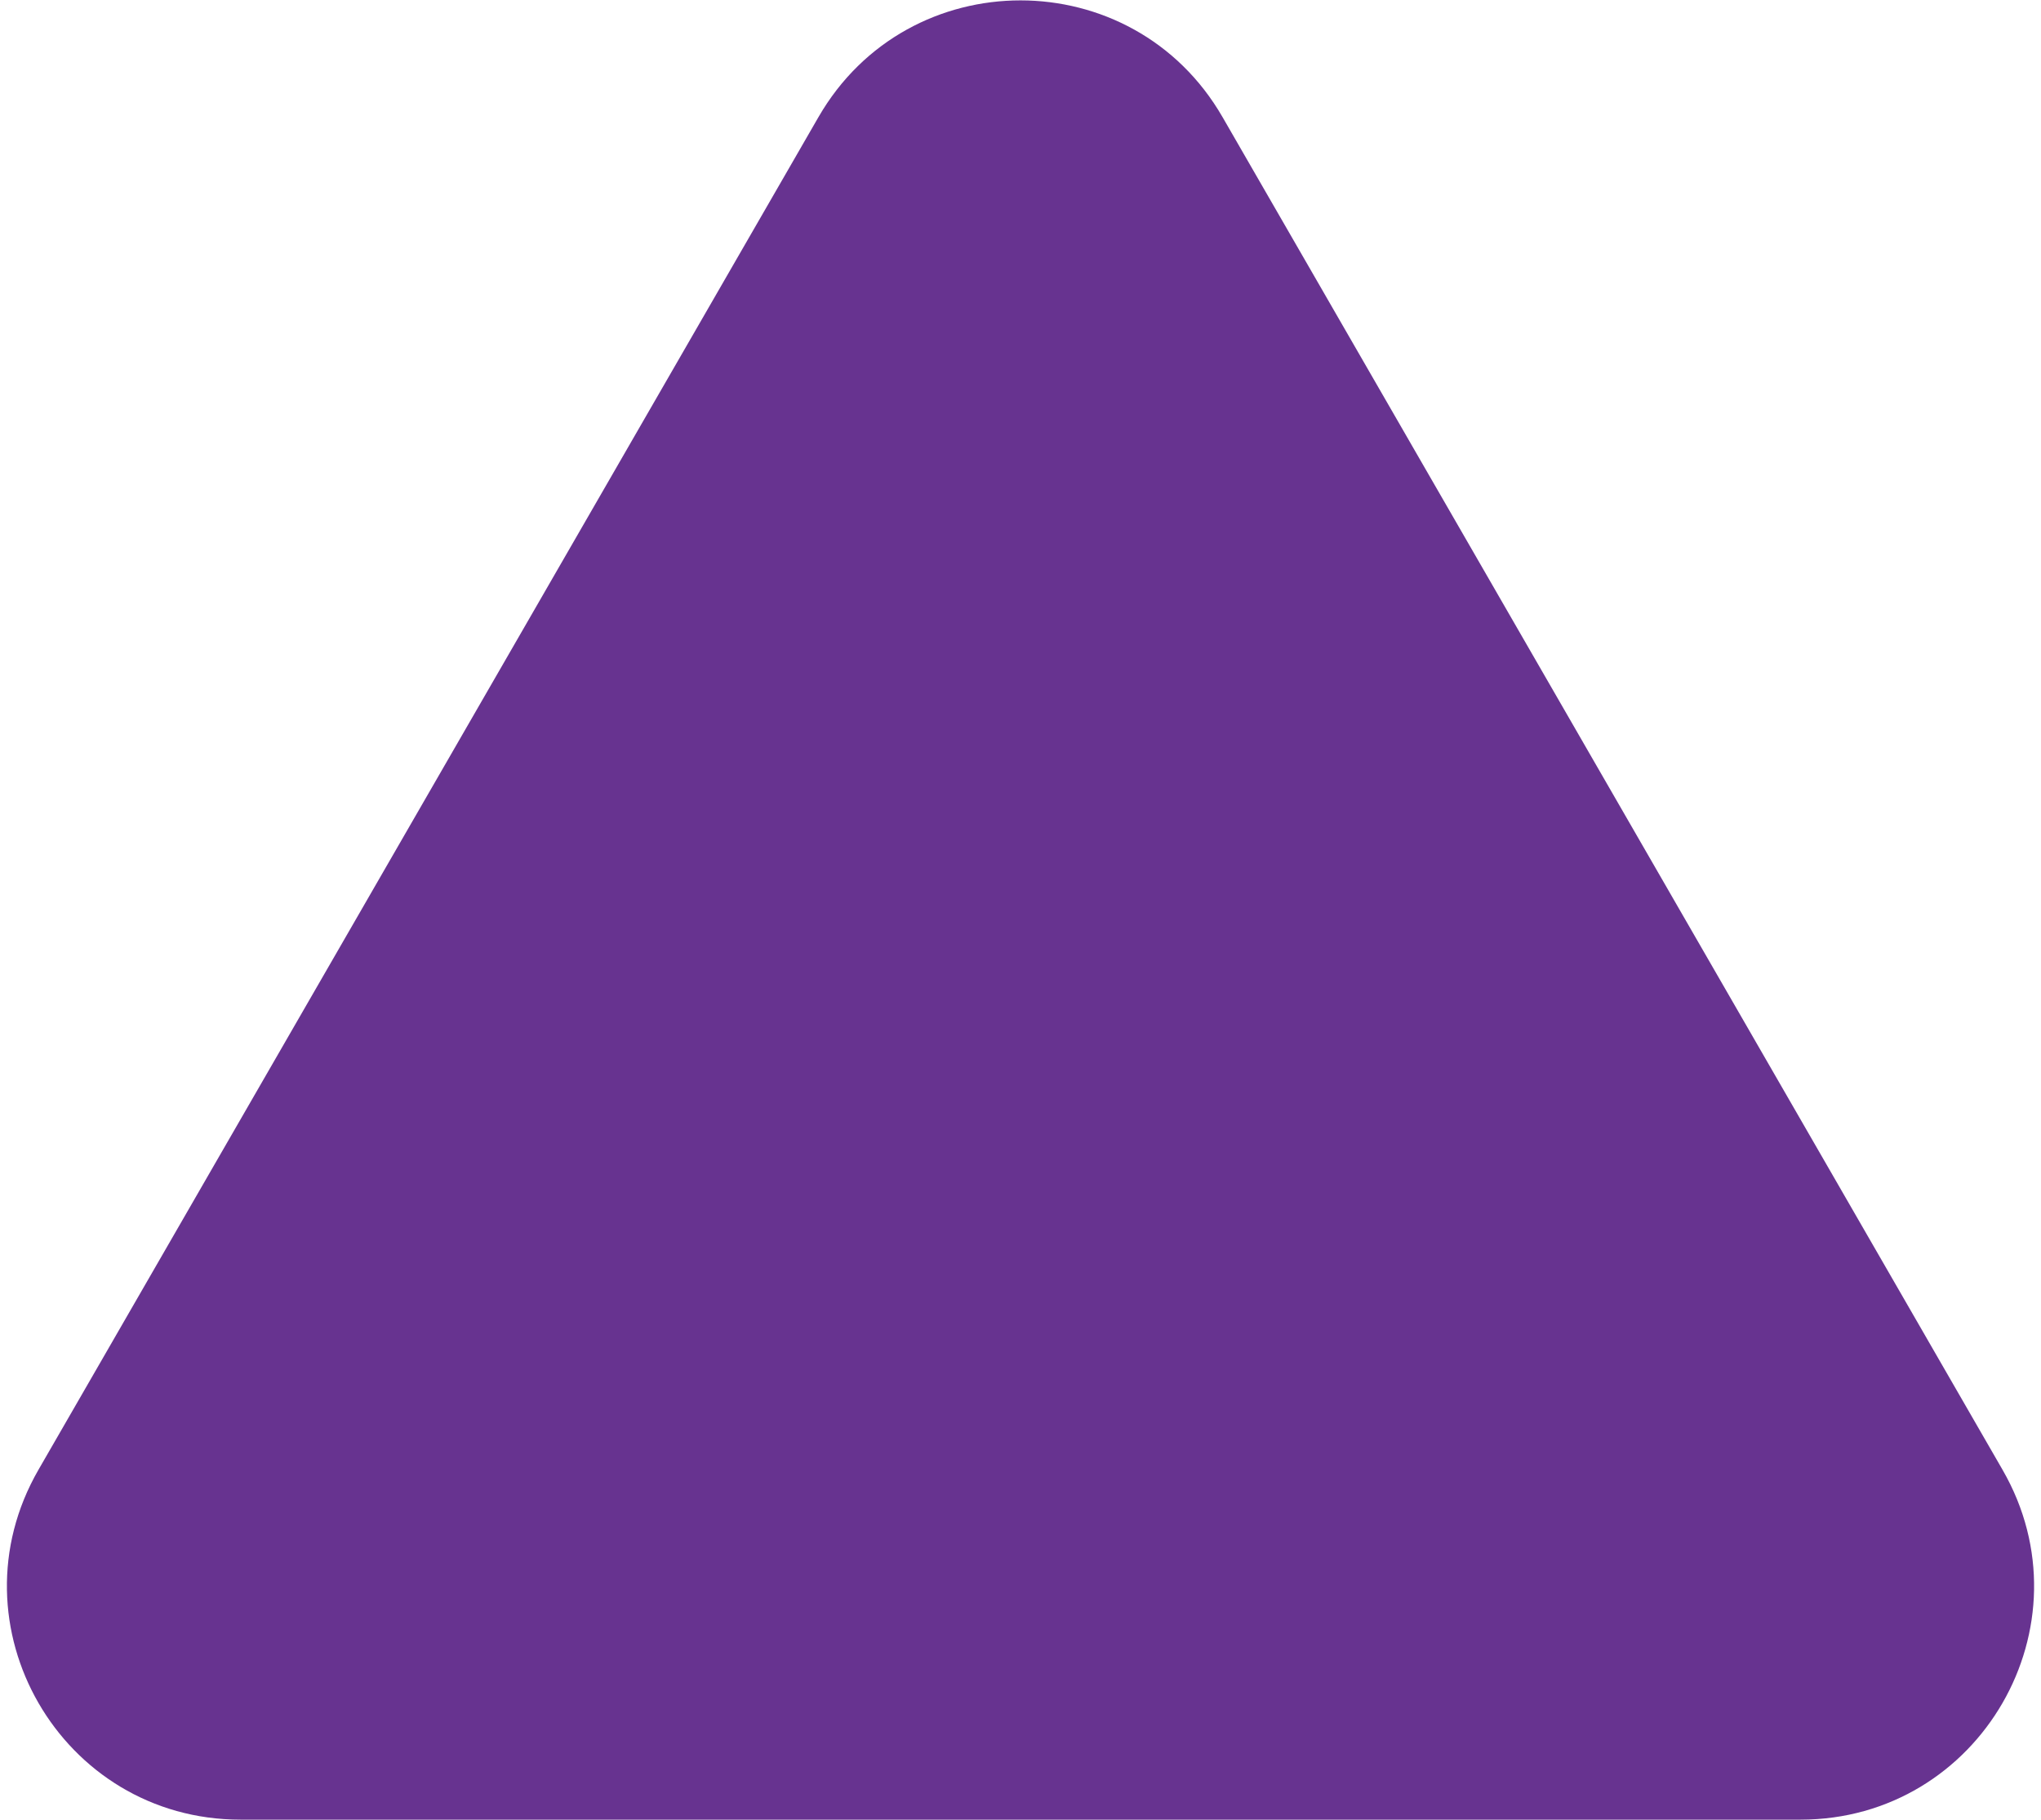 <?xml version="1.0" encoding="UTF-8" standalone="no"?><svg width="175" height="156" viewBox="0 0 175 156" fill="none" xmlns="http://www.w3.org/2000/svg">
<path id="Polygon 1" d="M70.175 10.042C77.871 -3.303 97.129 -3.303 104.825 10.042L171.704 126.008C179.393 139.342 169.77 156 154.378 156H20.622C5.23 156 -4.393 139.342 3.296 126.008L70.175 10.042Z" fill="#673390"/>
</svg>
